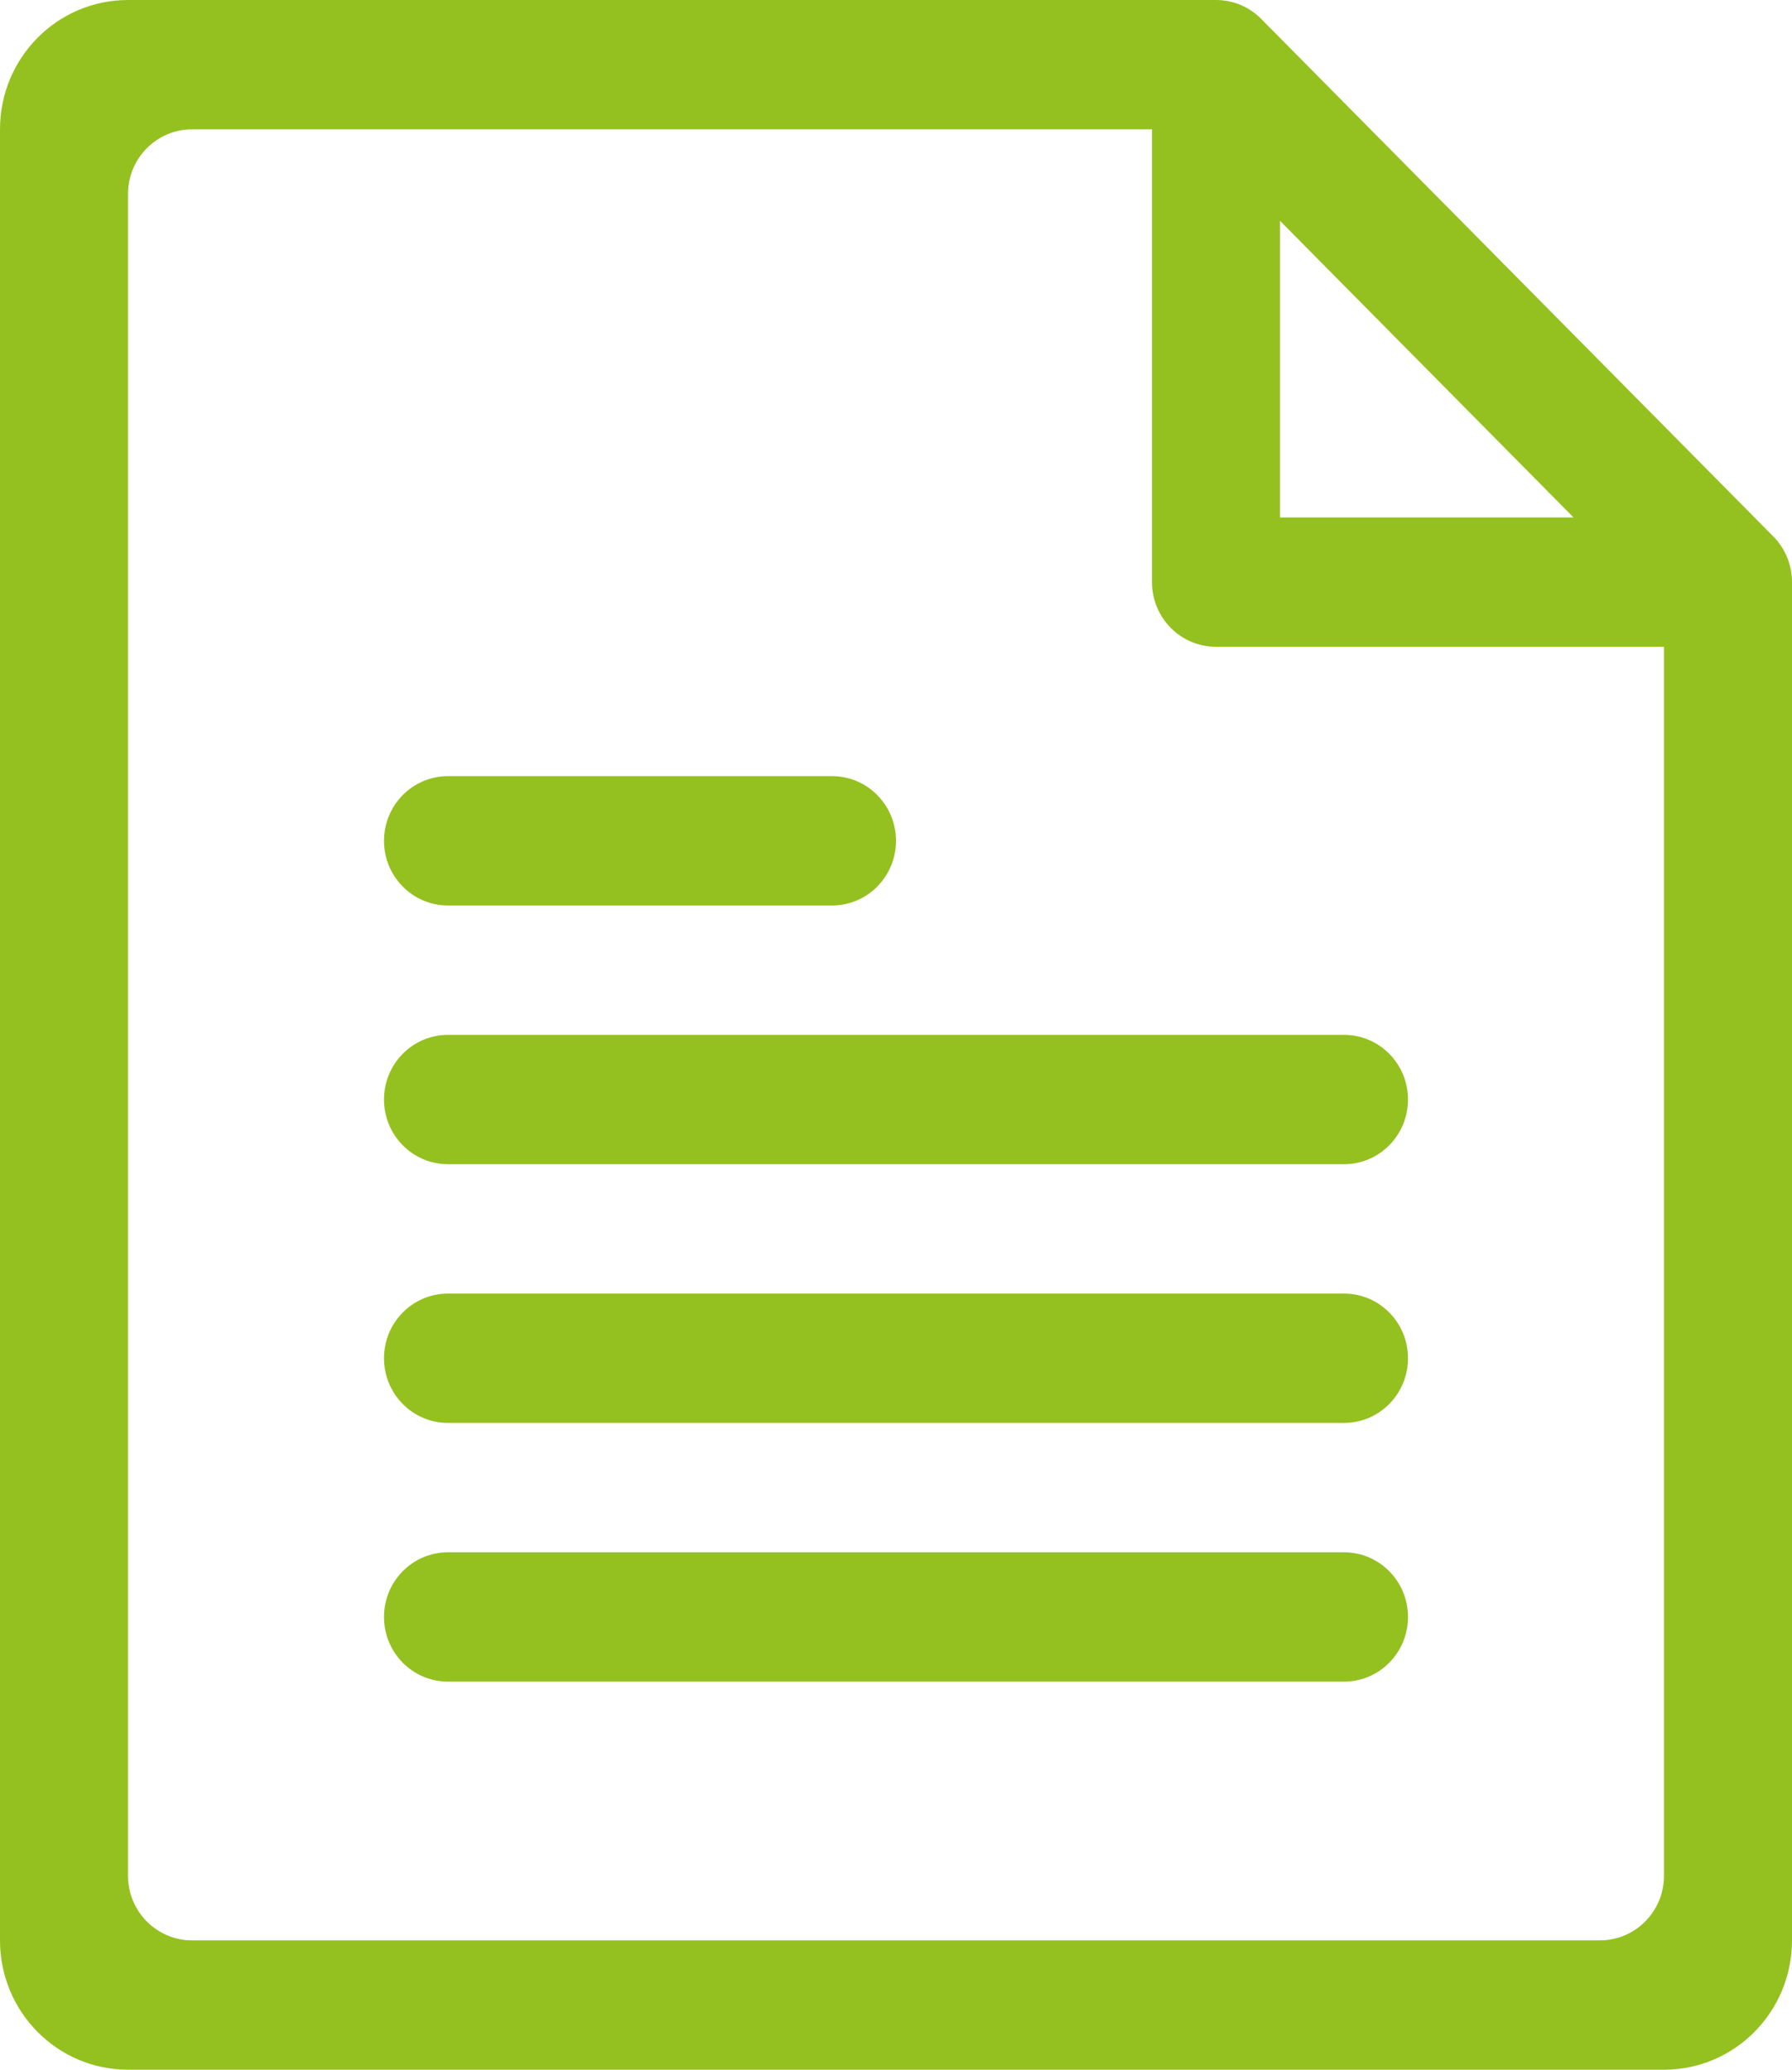 <?xml version="1.0" encoding="UTF-8"?> <svg xmlns="http://www.w3.org/2000/svg" xmlns:xlink="http://www.w3.org/1999/xlink" width="97px" height="112px" viewBox="0 0 97 112"><!-- Generator: Sketch 52.1 (67048) - http://www.bohemiancoding.com/sketch --><title>file-2</title><desc>Created with Sketch.</desc><g id="Page-1" stroke="none" stroke-width="1" fill="none" fill-rule="evenodd"><g id="file-2" fill="#94C11F"><path d="M72.75,56 L24.25,56 C22.336,56 20.786,57.566 20.786,59.5 C20.786,61.434 22.336,63 24.25,63 L72.75,63 C74.664,63 76.214,61.434 76.214,59.5 C76.214,57.566 74.664,56 72.75,56 Z" id="Path"></path><path d="M72.75,70 L24.25,70 C22.336,70 20.786,71.566 20.786,73.5 C20.786,75.434 22.336,77 24.25,77 L72.75,77 C74.664,77 76.214,75.434 76.214,73.5 C76.214,71.566 74.664,70 72.75,70 Z" id="Path"></path><path d="M72.75,84 L24.25,84 C22.336,84 20.786,85.566 20.786,87.5 C20.786,89.434 22.336,91 24.25,91 L72.75,91 C74.664,91 76.214,89.434 76.214,87.5 C76.214,85.566 74.664,84 72.75,84 Z" id="Path"></path><path d="M24.25,49 L45.036,49 C46.95,49 48.5,47.434 48.5,45.5 C48.5,43.566 46.95,42 45.036,42 L24.25,42 C22.336,42 20.786,43.566 20.786,45.5 C20.786,47.434 22.336,49 24.25,49 Z" id="Path"></path><path d="M95.981,29.022 L68.274,1.029 C67.649,0.394 66.783,0 65.821,0 L6.929,0 C3.099,0 0,3.131 0,7 L0,105 C0,108.869 3.099,112 6.929,112 L90.071,112 C93.901,112 97,108.869 97,105 L97,31.5 C97,30.529 96.61,29.654 95.981,29.022 Z M69.286,11.949 L85.173,28 L69.286,28 L69.286,11.949 Z M86.607,105 L10.393,105 C8.479,105 6.929,103.434 6.929,101.5 L6.929,10.5 C6.929,8.566 8.479,7 10.393,7 L62.357,7 L62.357,31.5 C62.357,33.434 63.907,35 65.821,35 L90.071,35 L90.071,101.5 C90.071,103.434 88.521,105 86.607,105 Z" id="Shape" fill-rule="nonzero"></path></g></g></svg> 